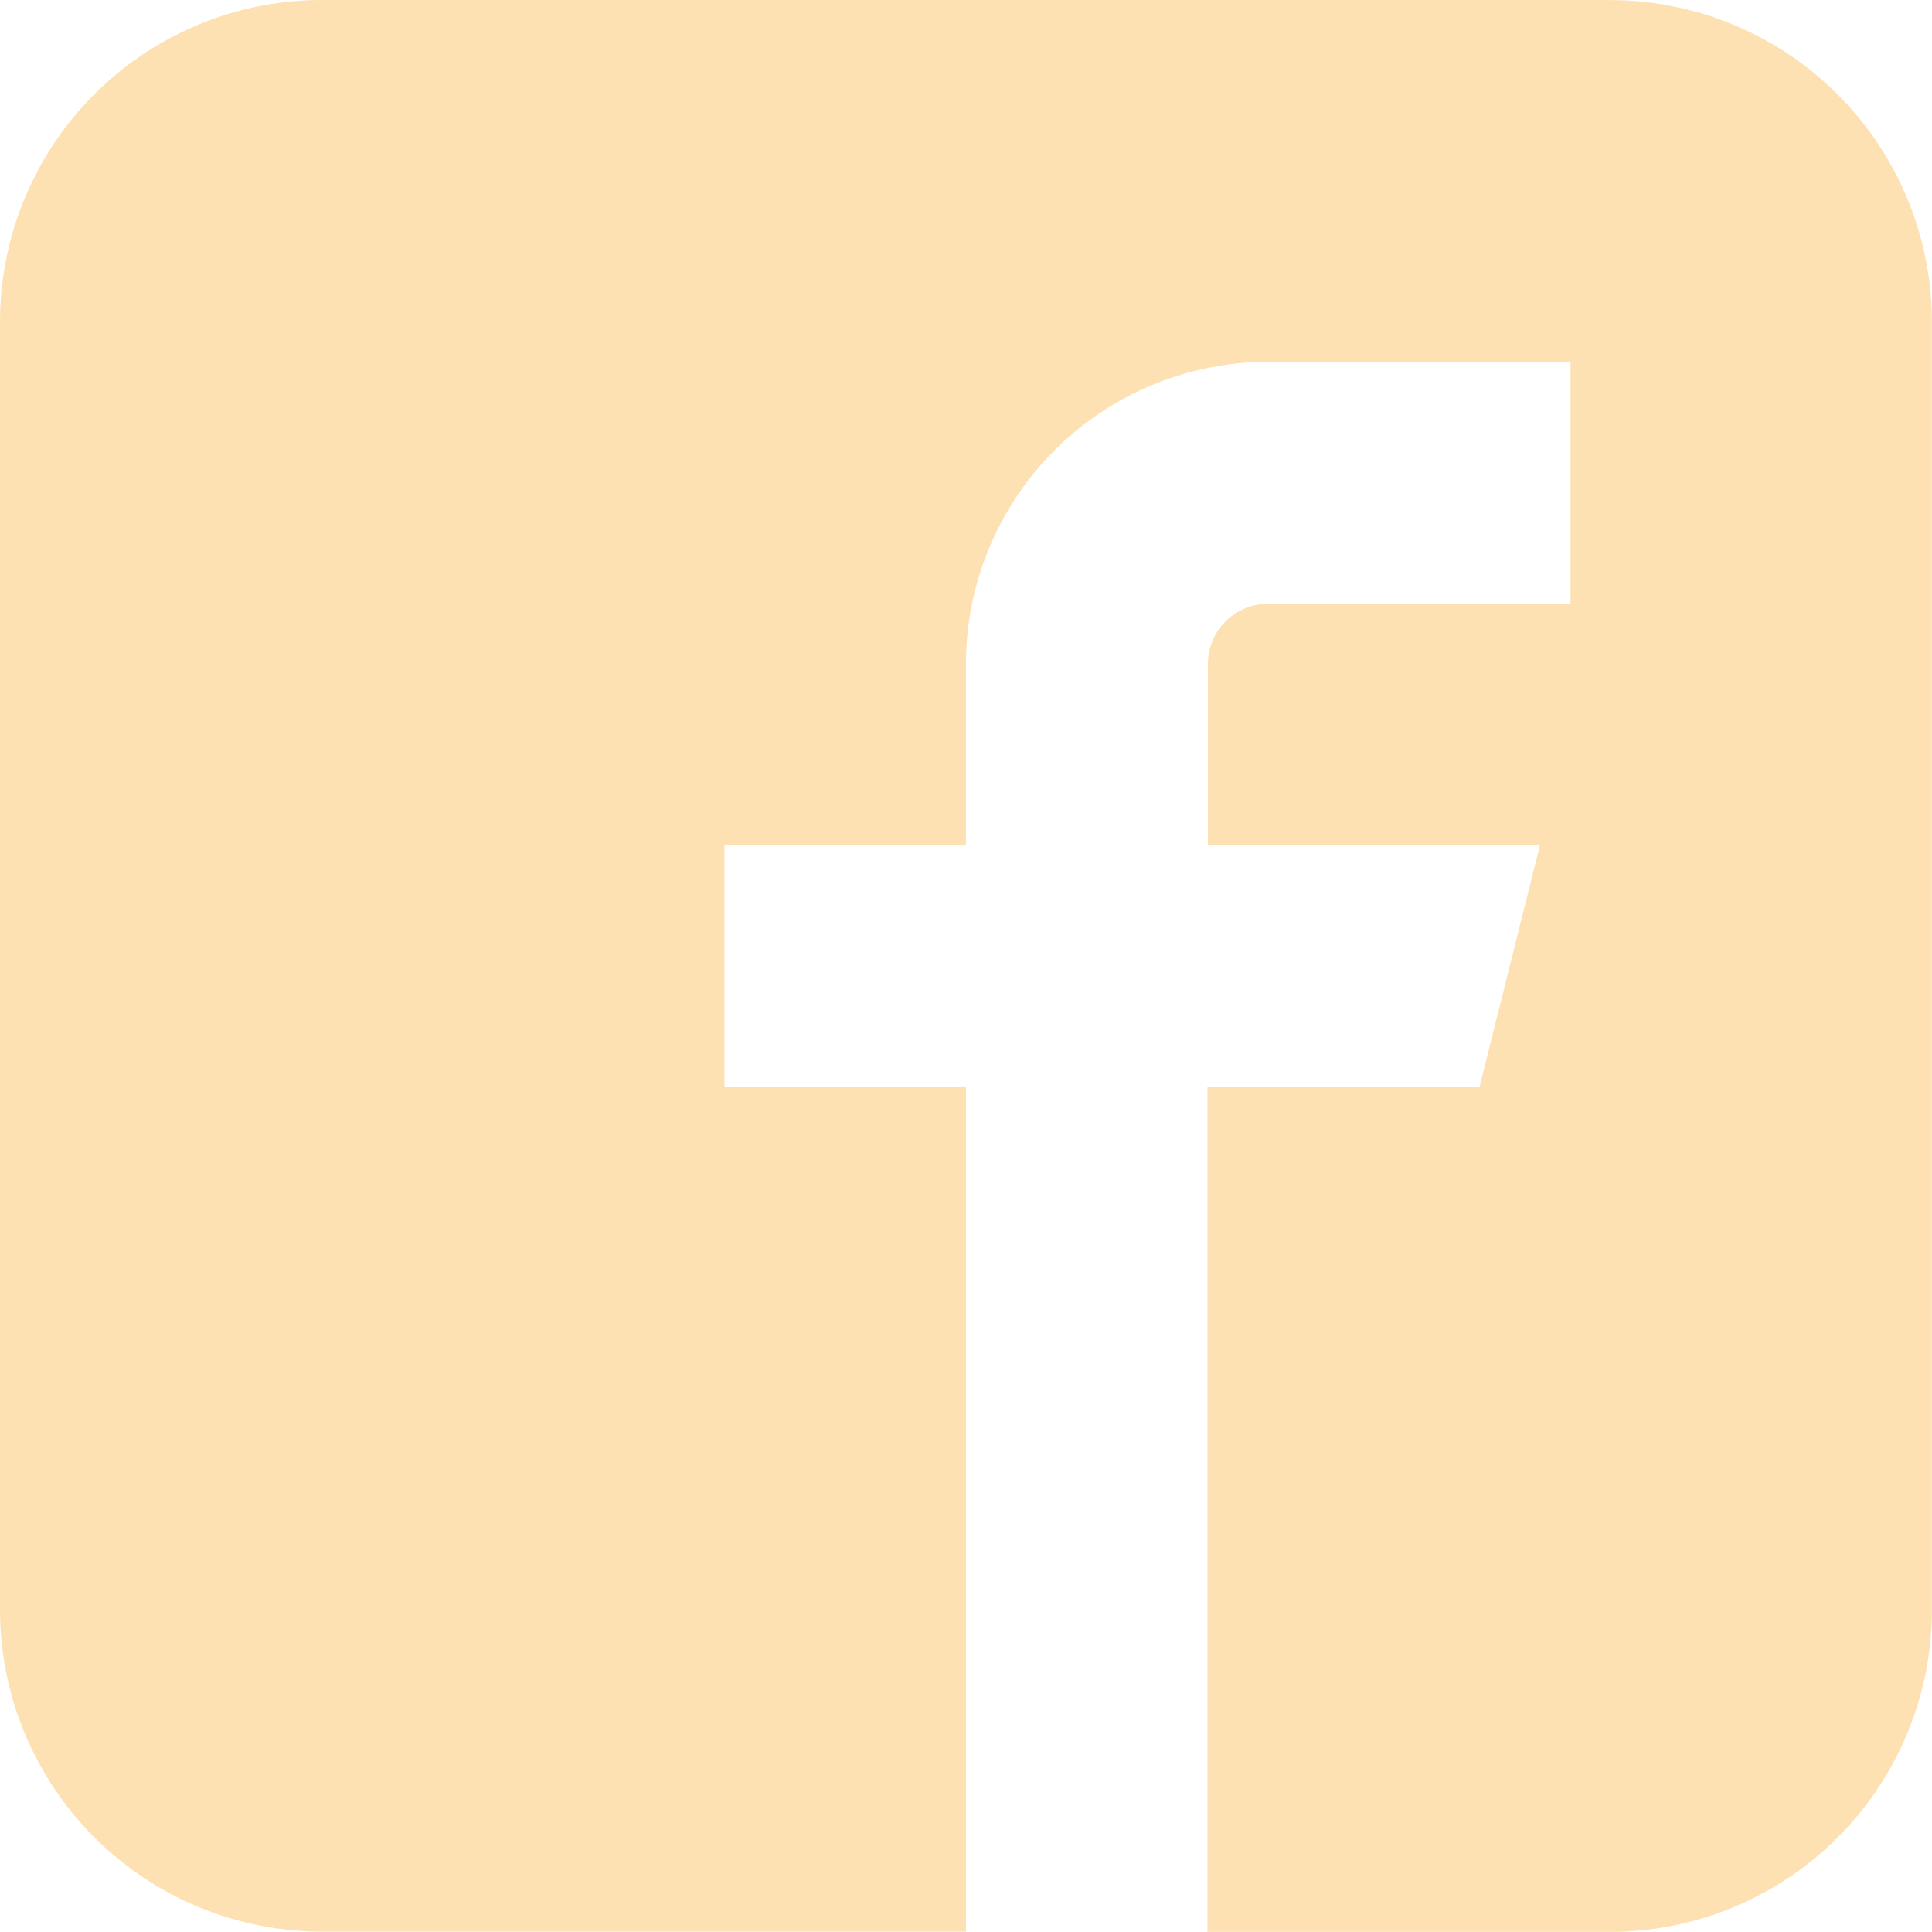 <svg xmlns="http://www.w3.org/2000/svg" width="21.091" height="21.09" viewBox="0 0 21.091 21.09">
  <path id="Icon_metro-facebook" data-name="Icon metro-facebook" d="M20.147,1.928H6.085A3.515,3.515,0,0,0,2.571,5.444V19.5a3.515,3.515,0,0,0,3.515,3.515h7.031V13.791H10.48V11.155h2.636V9.178a3.3,3.3,0,0,1,3.3-3.3h3.3V8.519h-3.3a.659.659,0,0,0-.659.659v1.977h3.625l-.659,2.636H15.752v9.227h4.394A3.515,3.515,0,0,0,23.661,19.5V5.444a3.515,3.515,0,0,0-3.515-3.515Z" transform="translate(-2.571 -1.928)" fill="#fee1b2"/>
</svg>
